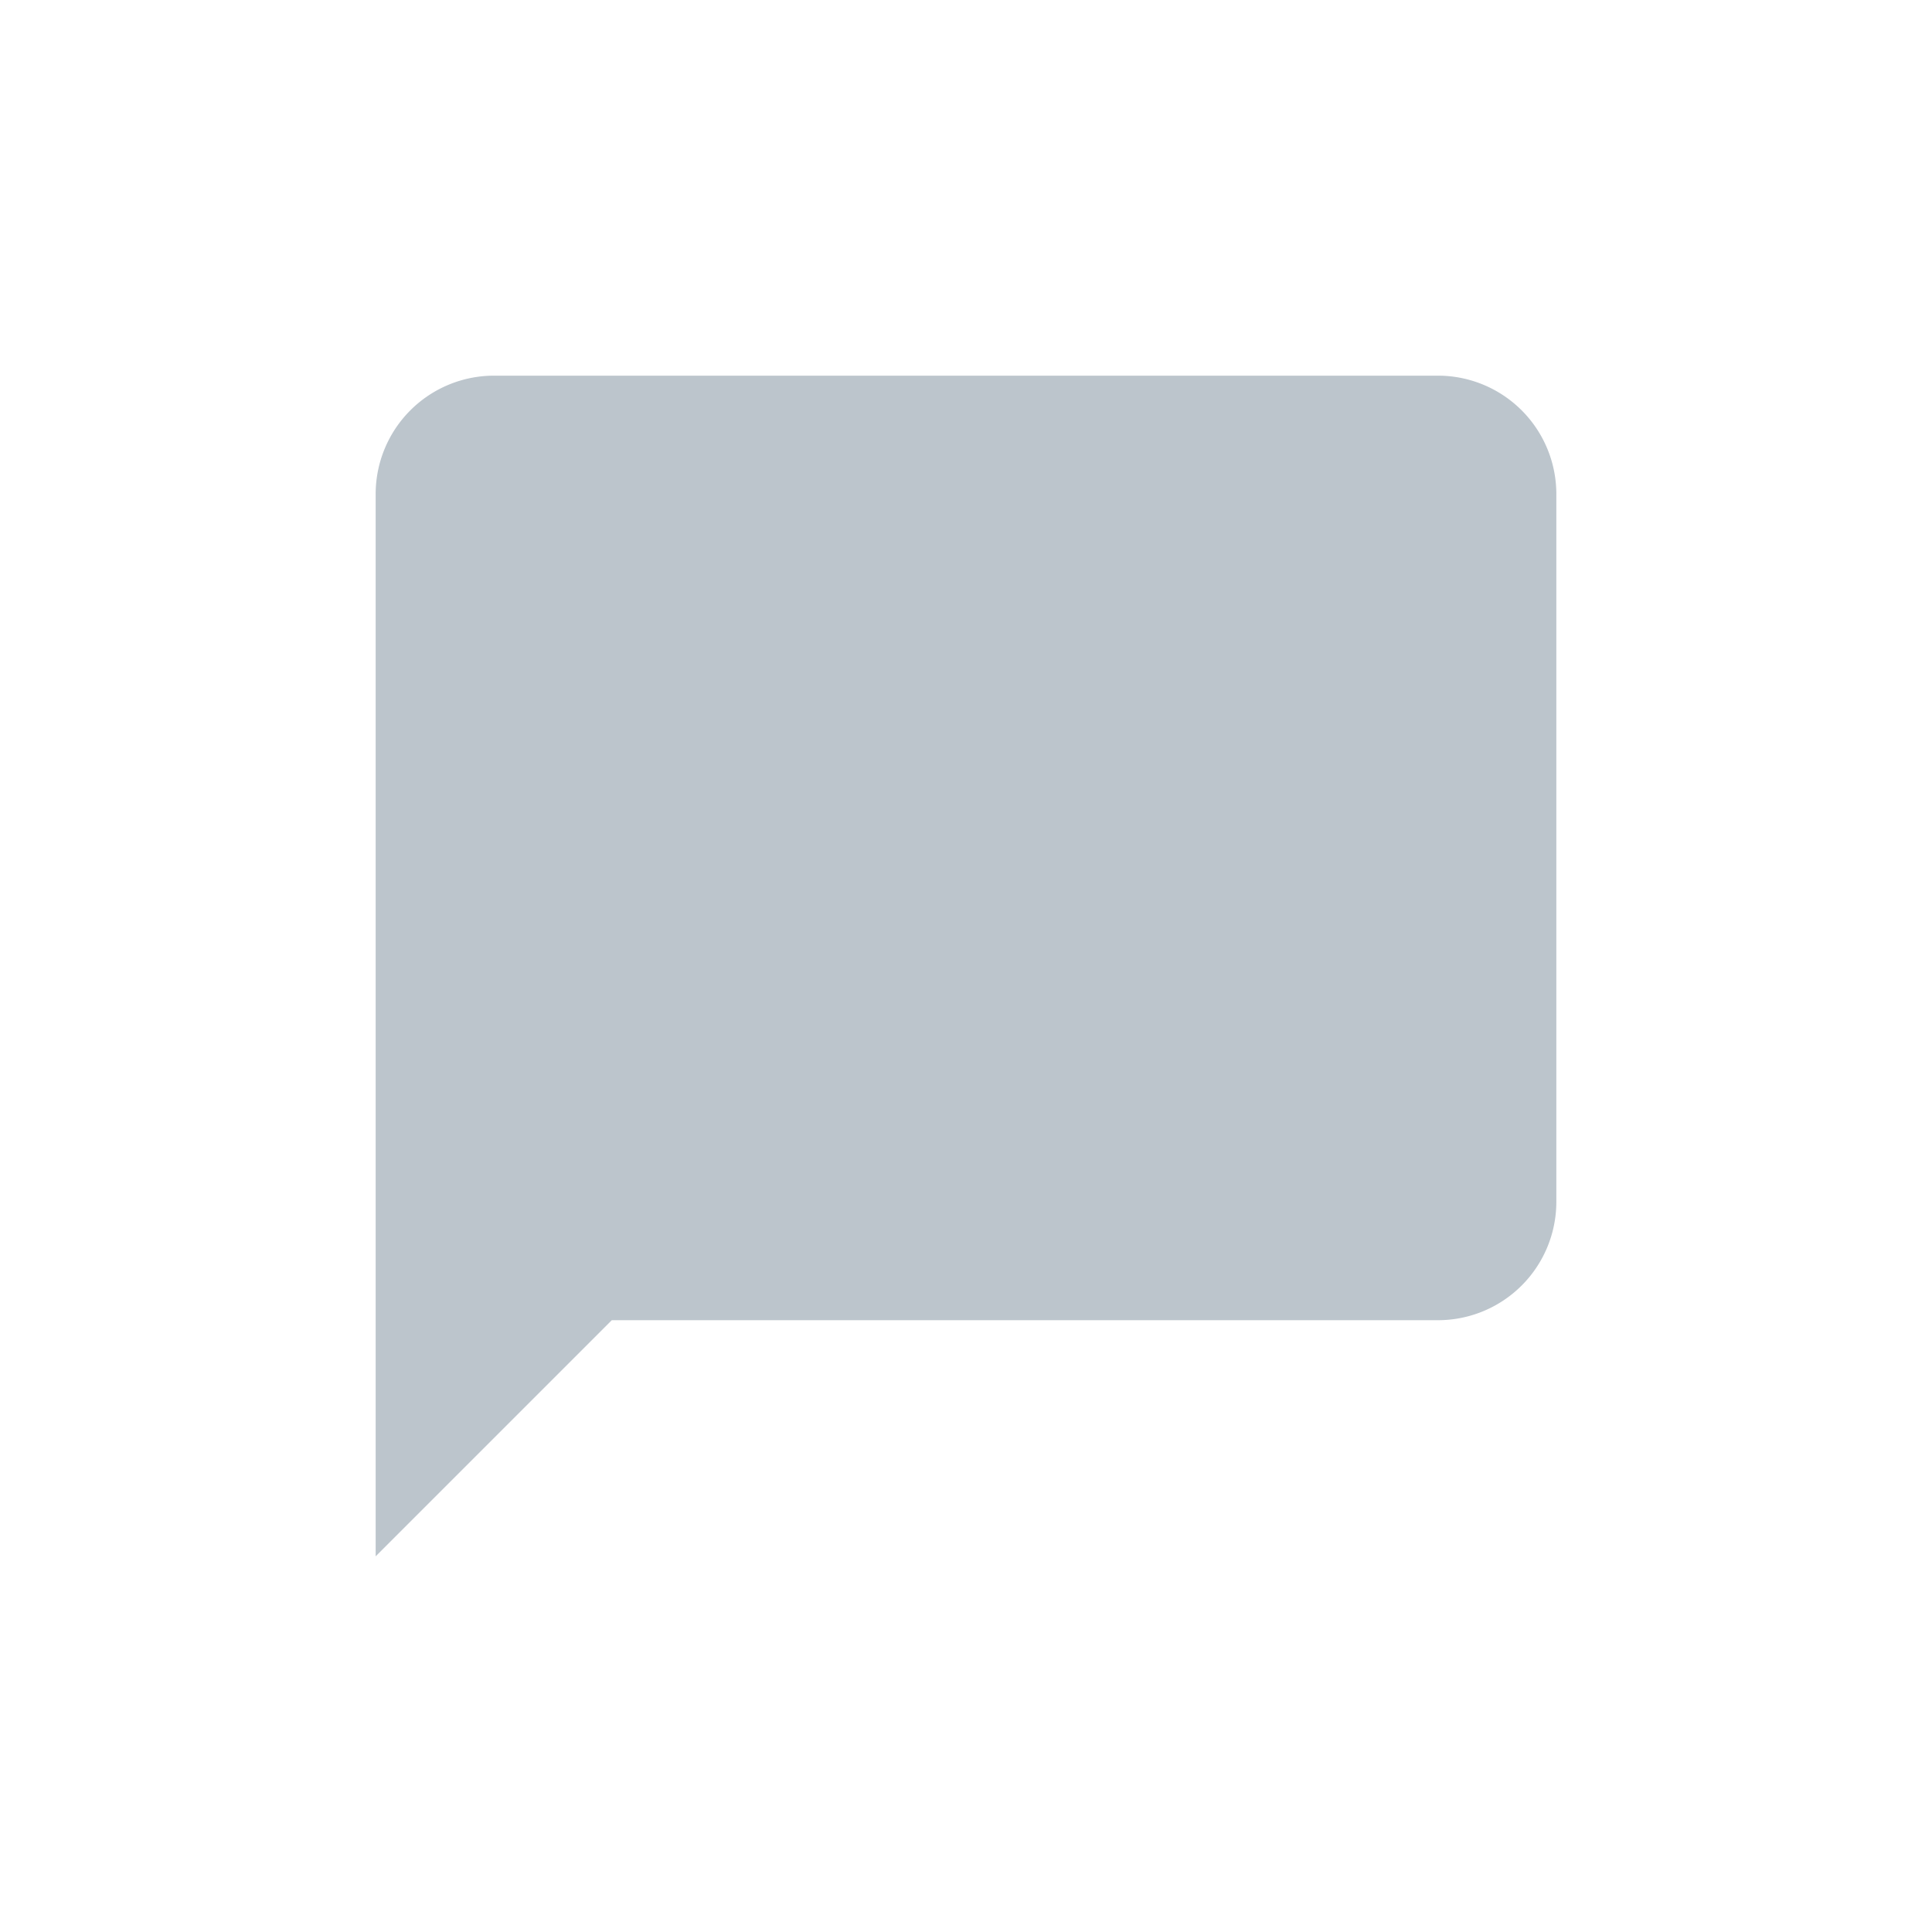 <svg xmlns="http://www.w3.org/2000/svg" width="36" height="36" viewBox="0 0 36 36">
  <g id="sp_g-navi_chat_off" data-name="sp/g-navi/chat/off" transform="translate(1182 -1186)">
    <rect id="長方形_580" data-name="長方形 580" width="36" height="36" transform="translate(-1182 1186)" fill="#fff" opacity="0"/>
    <path id="パス_94" data-name="パス 94" d="M21.8,2H4.2A2.206,2.206,0,0,0,2,4.2V24l4.4-4.4H21.8A2.206,2.206,0,0,0,24,17.4V4.2A2.206,2.206,0,0,0,21.8,2Z" transform="translate(-1177 1191)" fill="#bcc5cc"/>
  </g>
</svg>
